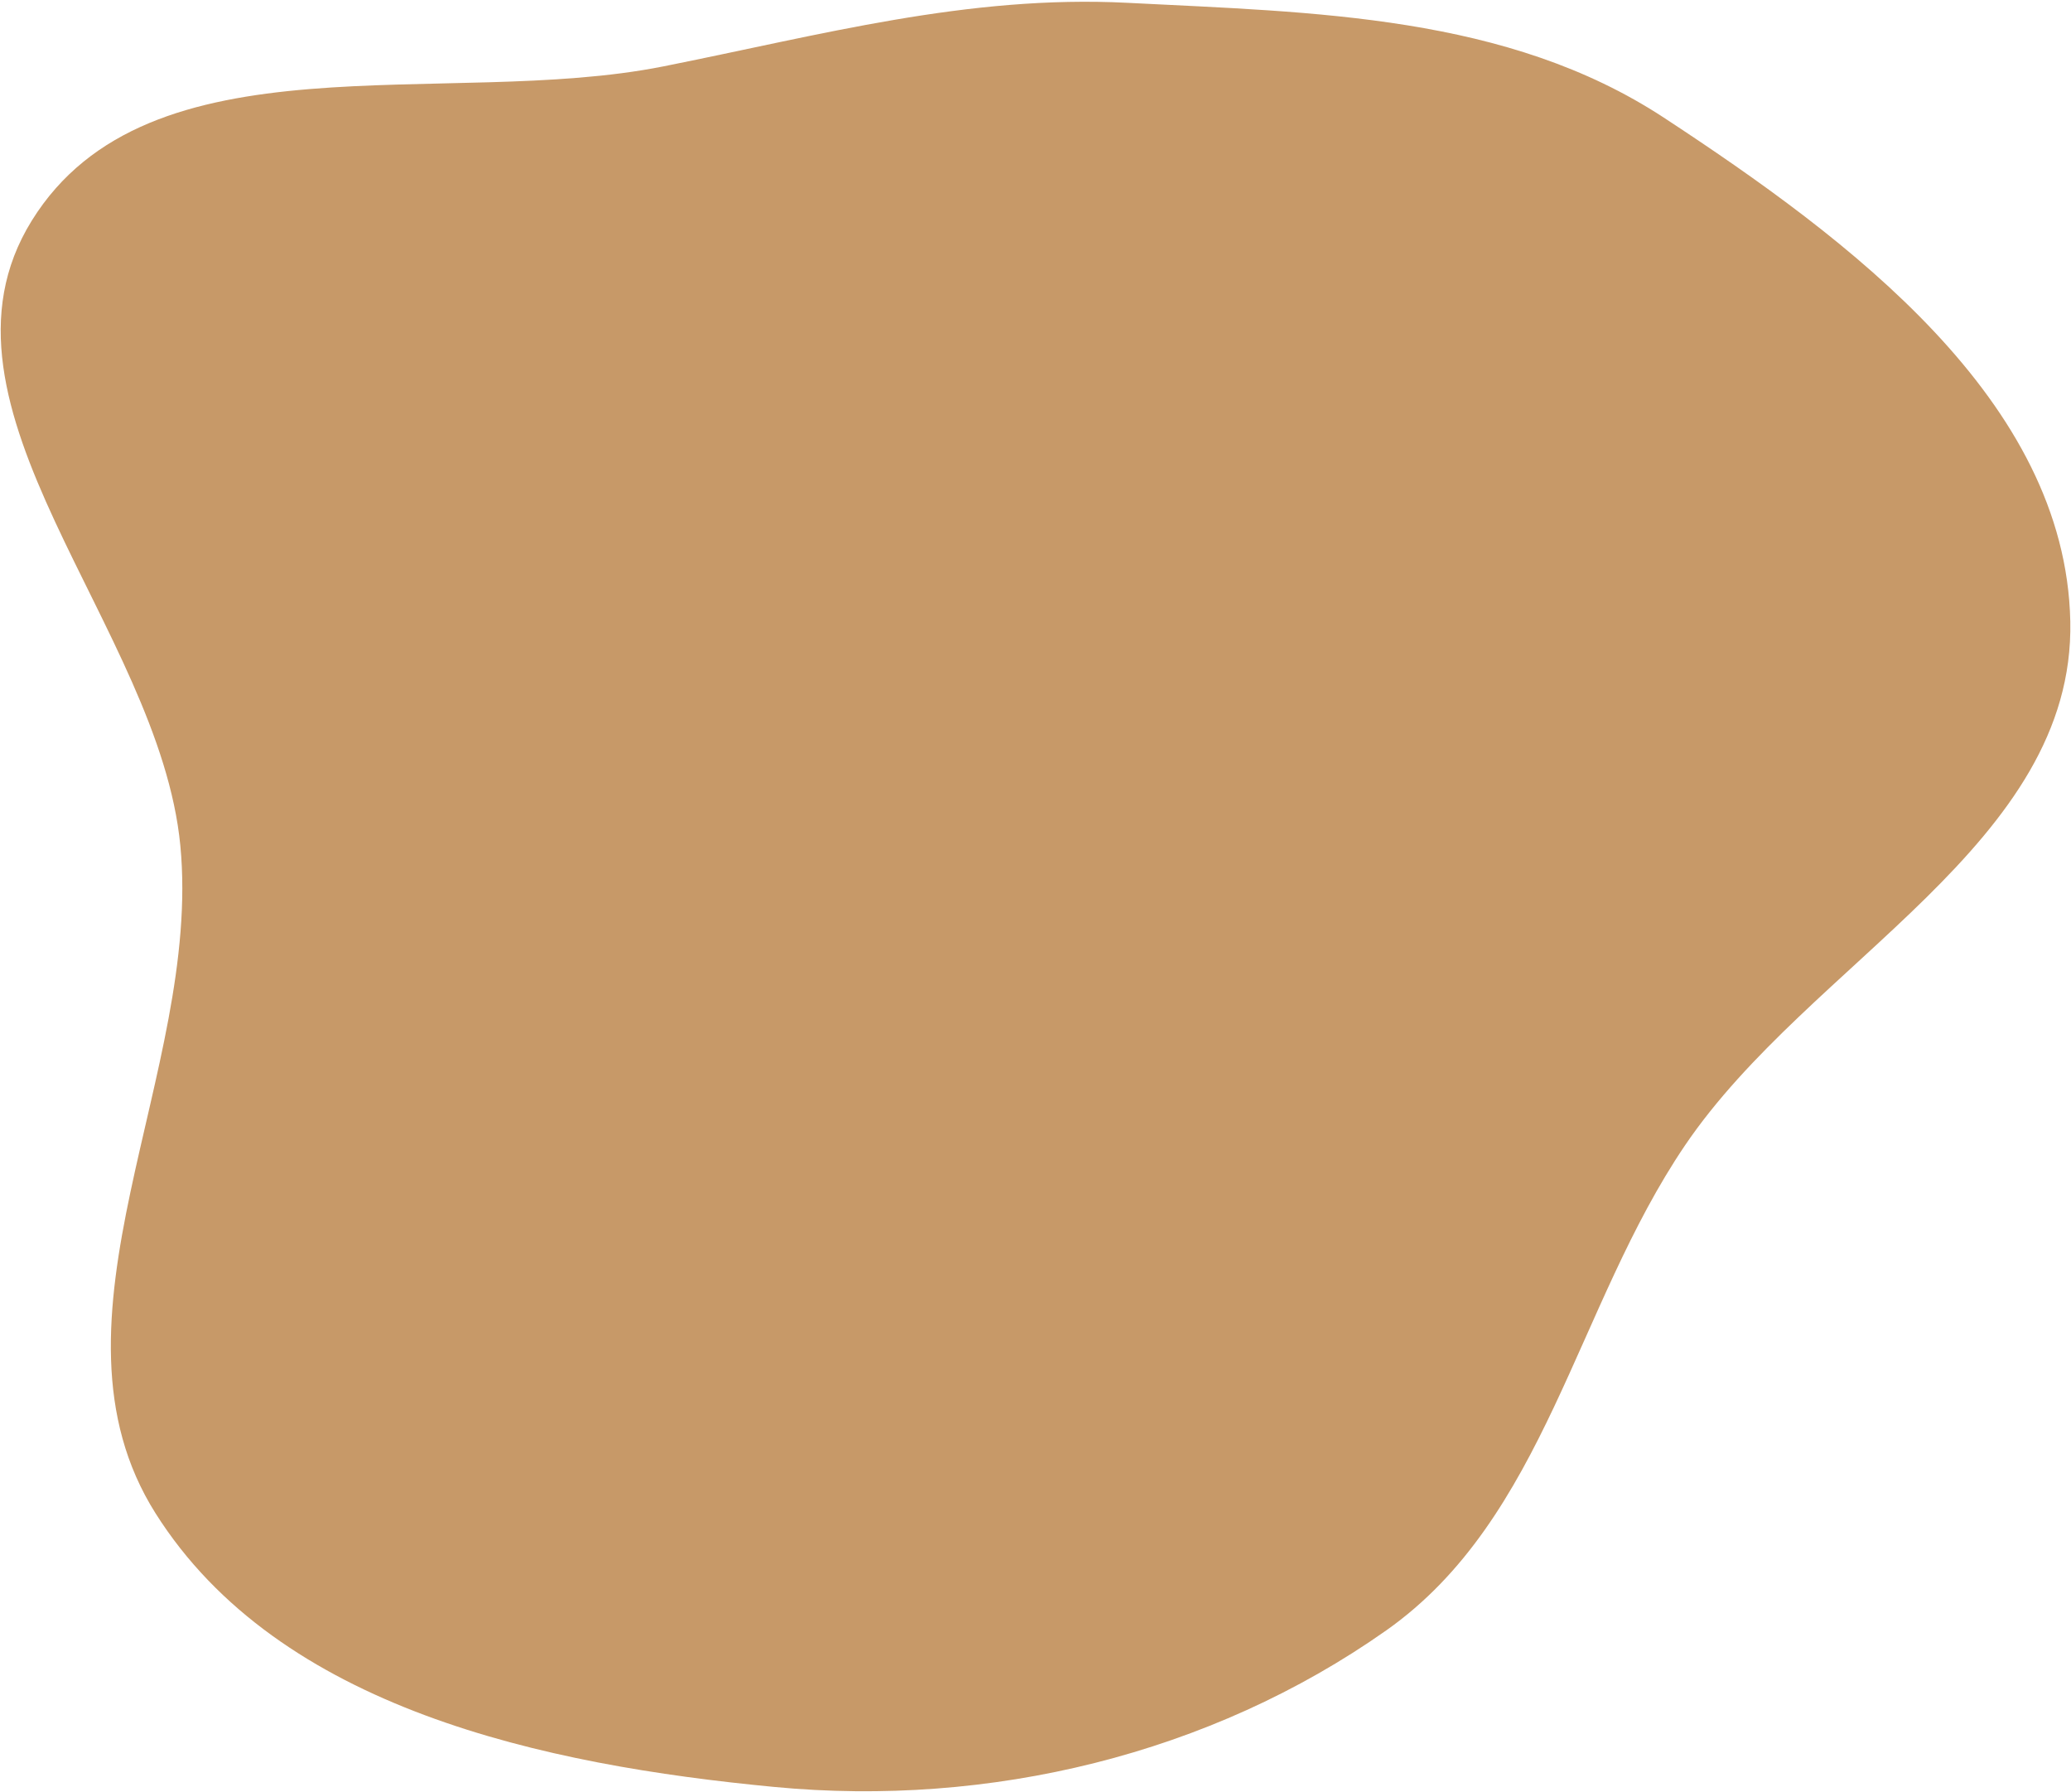 <?xml version="1.0" encoding="UTF-8"?> <svg xmlns="http://www.w3.org/2000/svg" width="482" height="417" viewBox="0 0 482 417" fill="none"> <path fill-rule="evenodd" clip-rule="evenodd" d="M7.377 51.377C-19.518 94.776 37.101 145.961 41.973 196.799C47.041 249.689 7.829 307.226 36.202 352.171C64.927 397.673 126.69 410.759 180.26 415.857C230.261 420.614 281.591 408.34 322.625 379.425C359.668 353.323 366.749 304.032 392.176 266.53C421.195 223.73 482.9 196.322 481.835 144.612C480.775 93.18 430.286 55.623 387.249 27.384C350.784 3.457 305.997 2.888 262.448 0.658C225.212 -1.249 190.917 8.185 154.356 15.456C103.647 25.539 34.599 7.452 7.377 51.377Z" fill="#C79968"></path> </svg> 